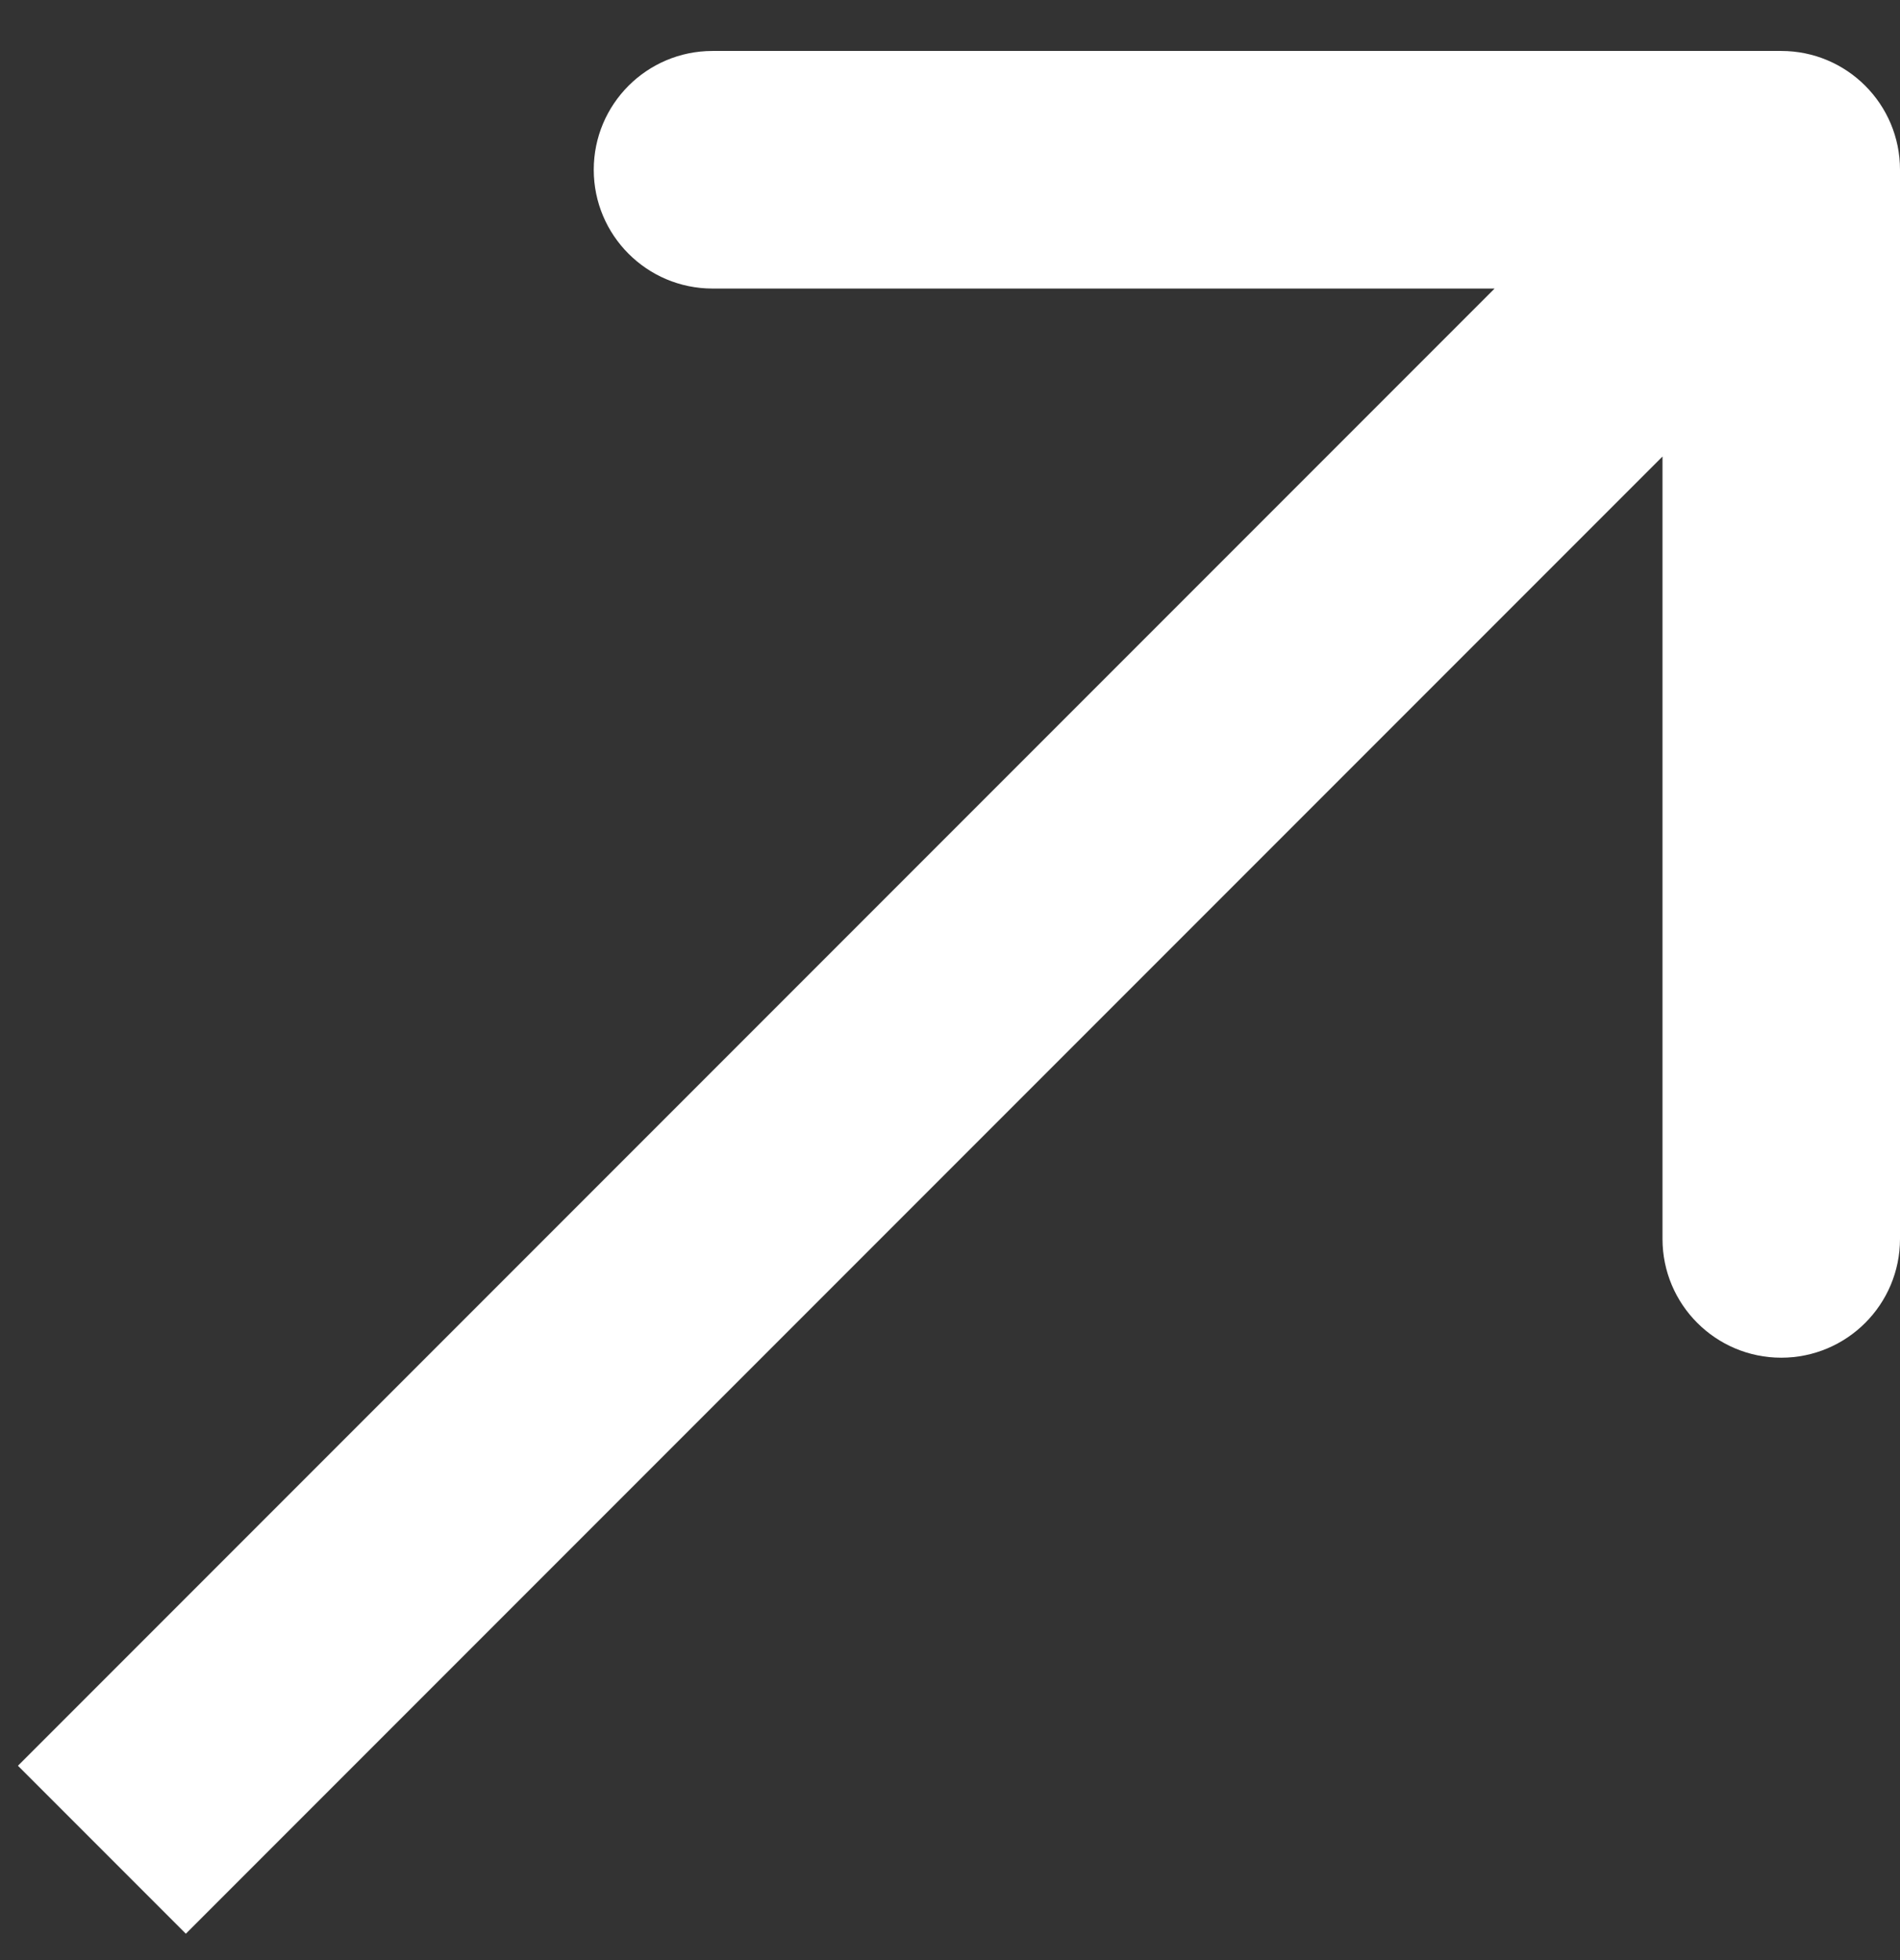 <svg width="32" height="33" viewBox="0 0 32 33" fill="none" xmlns="http://www.w3.org/2000/svg">
<rect x="0" y="0" width="32" height="33" fill="#333333" stroke="none"/>
<path d="M32 2.858C32 1.753 31.105 0.858 30 0.858L12 0.858C10.896 0.858 10 1.753 10 2.858C10 3.962 10.896 4.858 12 4.858L28 4.858L28 20.858C28 21.962 28.895 22.858 30 22.858C31.105 22.858 32 21.962 32 20.858L32 2.858ZM3.13 32.556L31.414 4.272L28.586 1.444L0.302 29.728L3.13 32.556Z" fill="white"/>
</svg>
